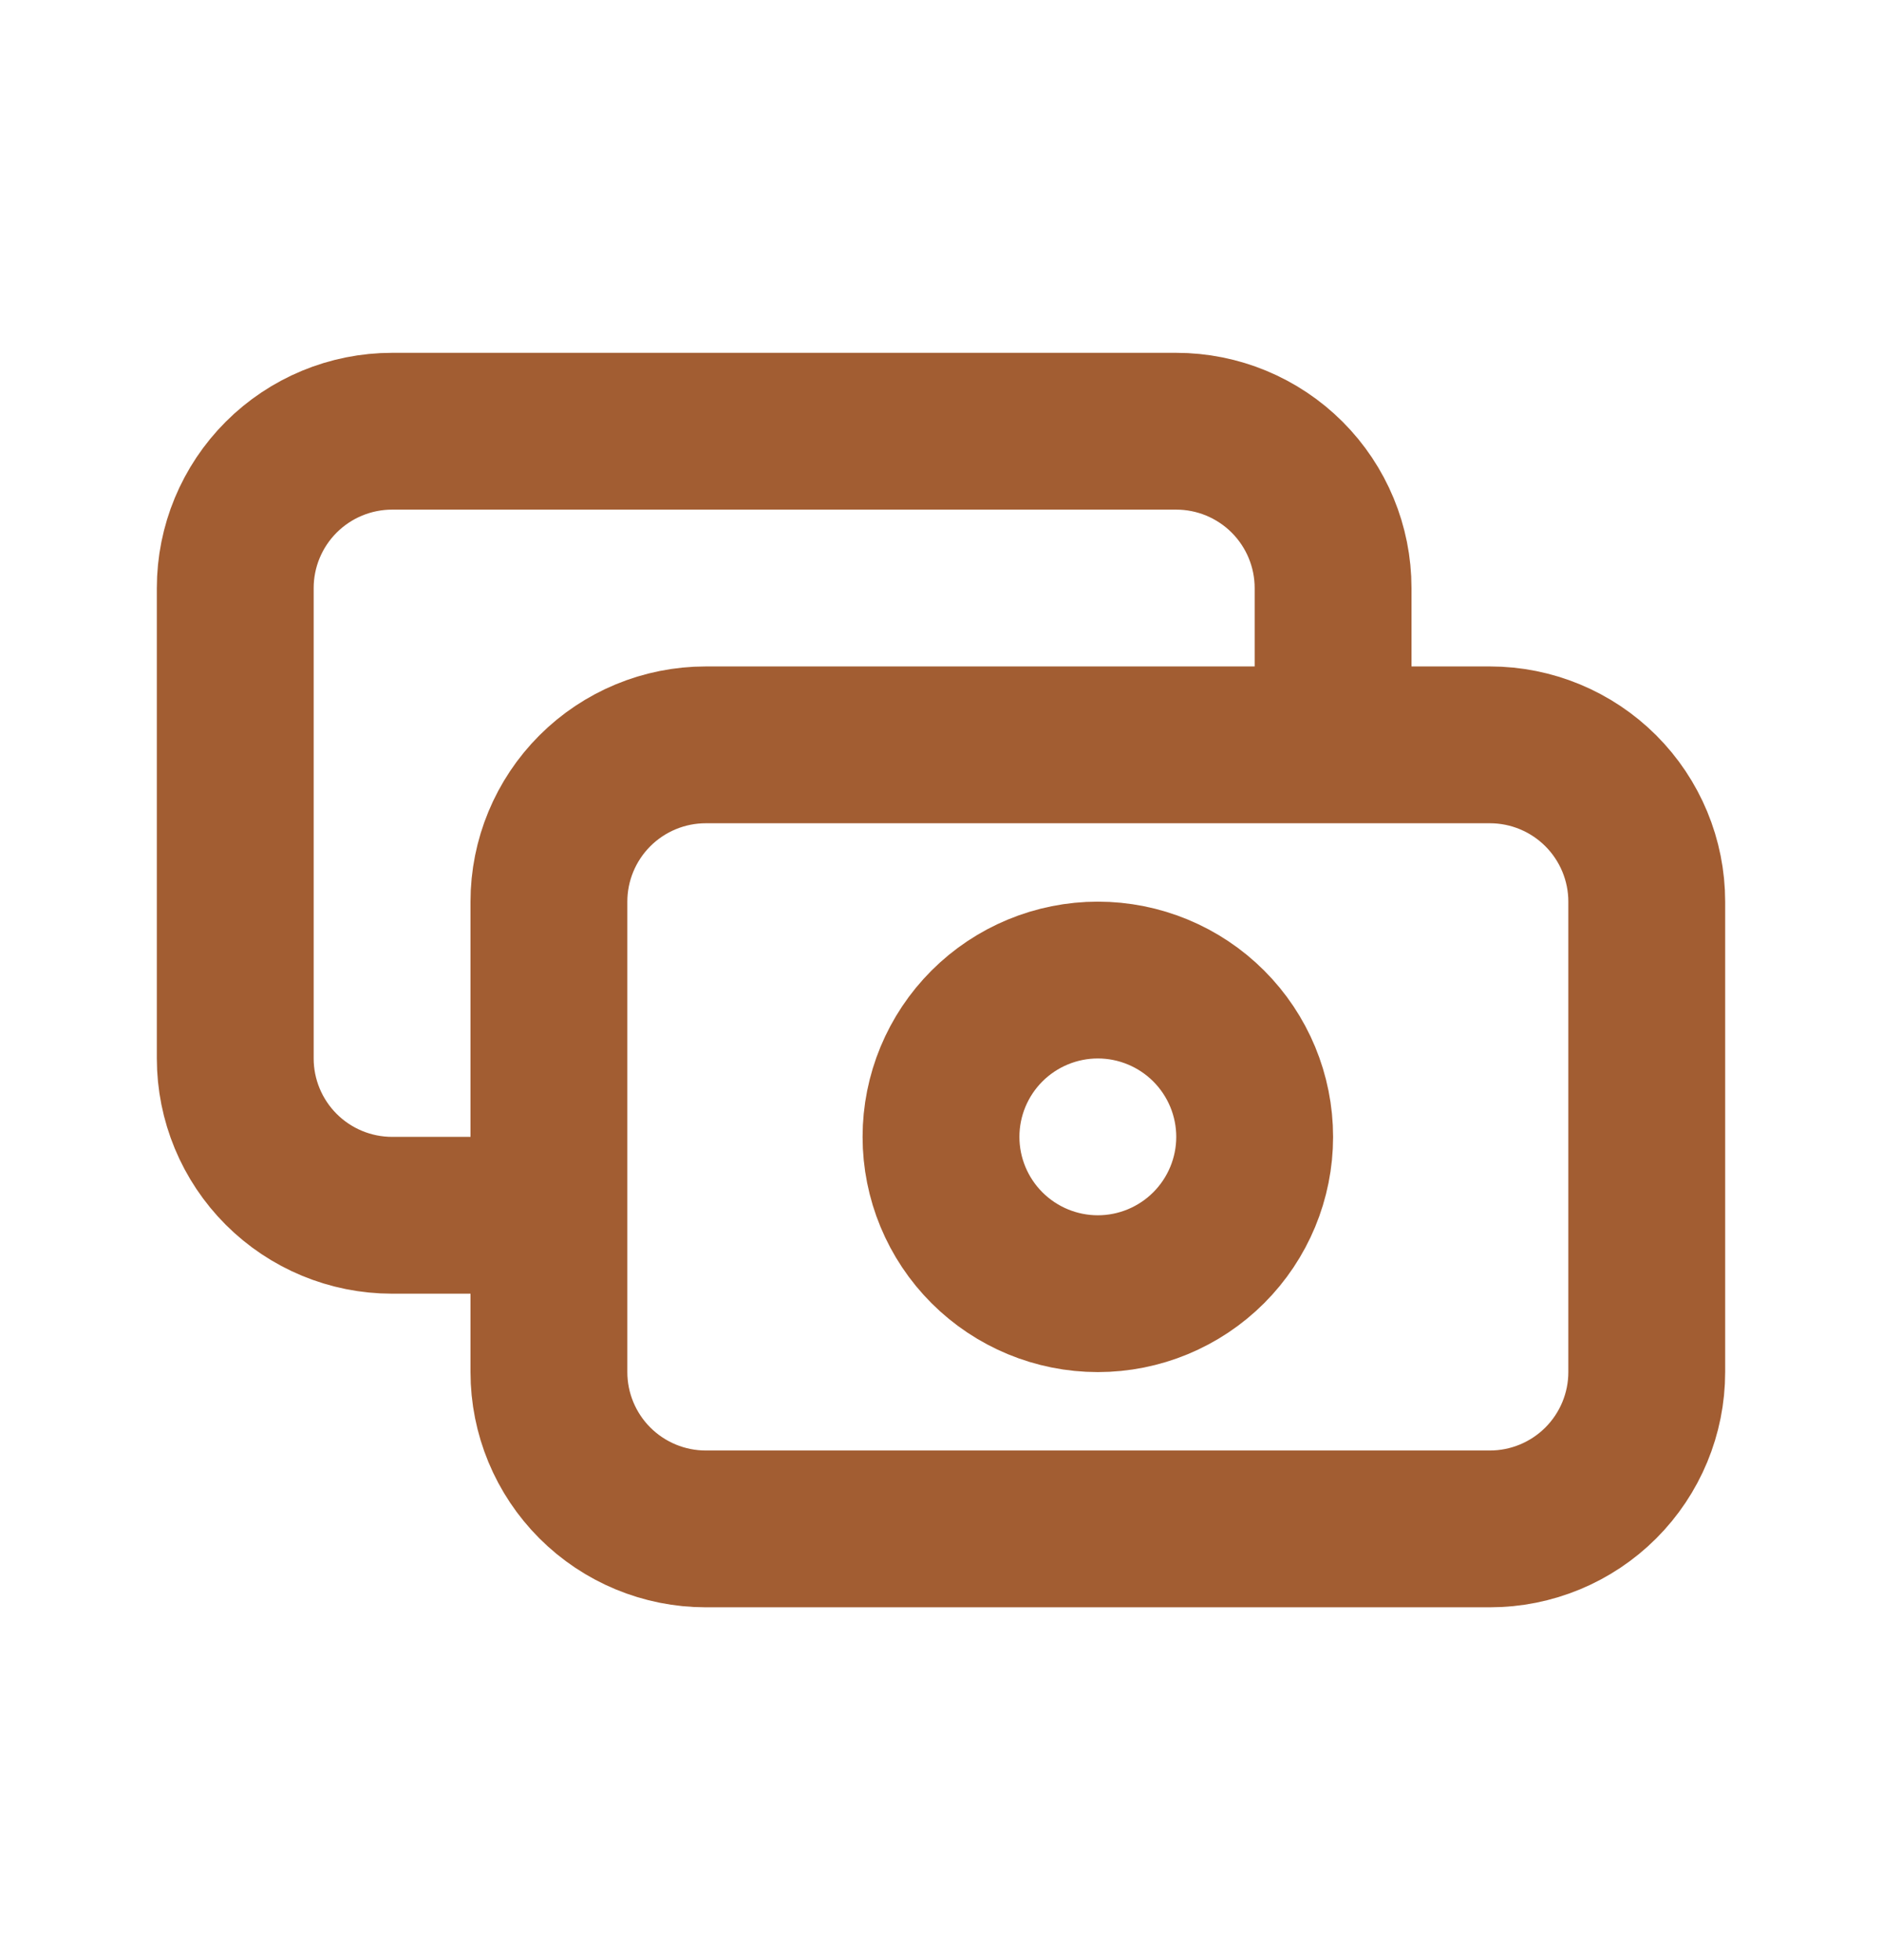 <svg width="24" height="25" viewBox="0 0 24 25" fill="none" xmlns="http://www.w3.org/2000/svg">
<path d="M17 9.5V7.5C17 6.97 16.789 6.461 16.414 6.086C16.039 5.711 15.53 5.5 15 5.5H5C4.47 5.5 3.961 5.711 3.586 6.086C3.211 6.461 3 6.97 3 7.5V13.5C3 14.03 3.211 14.539 3.586 14.914C3.961 15.289 4.47 15.5 5 15.5H7M9 19.5H19C19.53 19.5 20.039 19.289 20.414 18.914C20.789 18.539 21 18.03 21 17.5V11.5C21 10.97 20.789 10.461 20.414 10.086C20.039 9.711 19.53 9.5 19 9.5H9C8.47 9.5 7.961 9.711 7.586 10.086C7.211 10.461 7 10.97 7 11.5V17.5C7 18.03 7.211 18.539 7.586 18.914C7.961 19.289 8.47 19.5 9 19.5ZM16 14.5C16 15.03 15.789 15.539 15.414 15.914C15.039 16.289 14.53 16.5 14 16.5C13.47 16.5 12.961 16.289 12.586 15.914C12.211 15.539 12 15.03 12 14.5C12 13.97 12.211 13.461 12.586 13.086C12.961 12.711 13.47 12.5 14 12.5C14.53 12.5 15.039 12.711 15.414 13.086C15.789 13.461 16 13.97 16 14.5Z" stroke="#A25D32" stroke-width="2" stroke-linecap="round" stroke-linejoin="round"/>
</svg>
